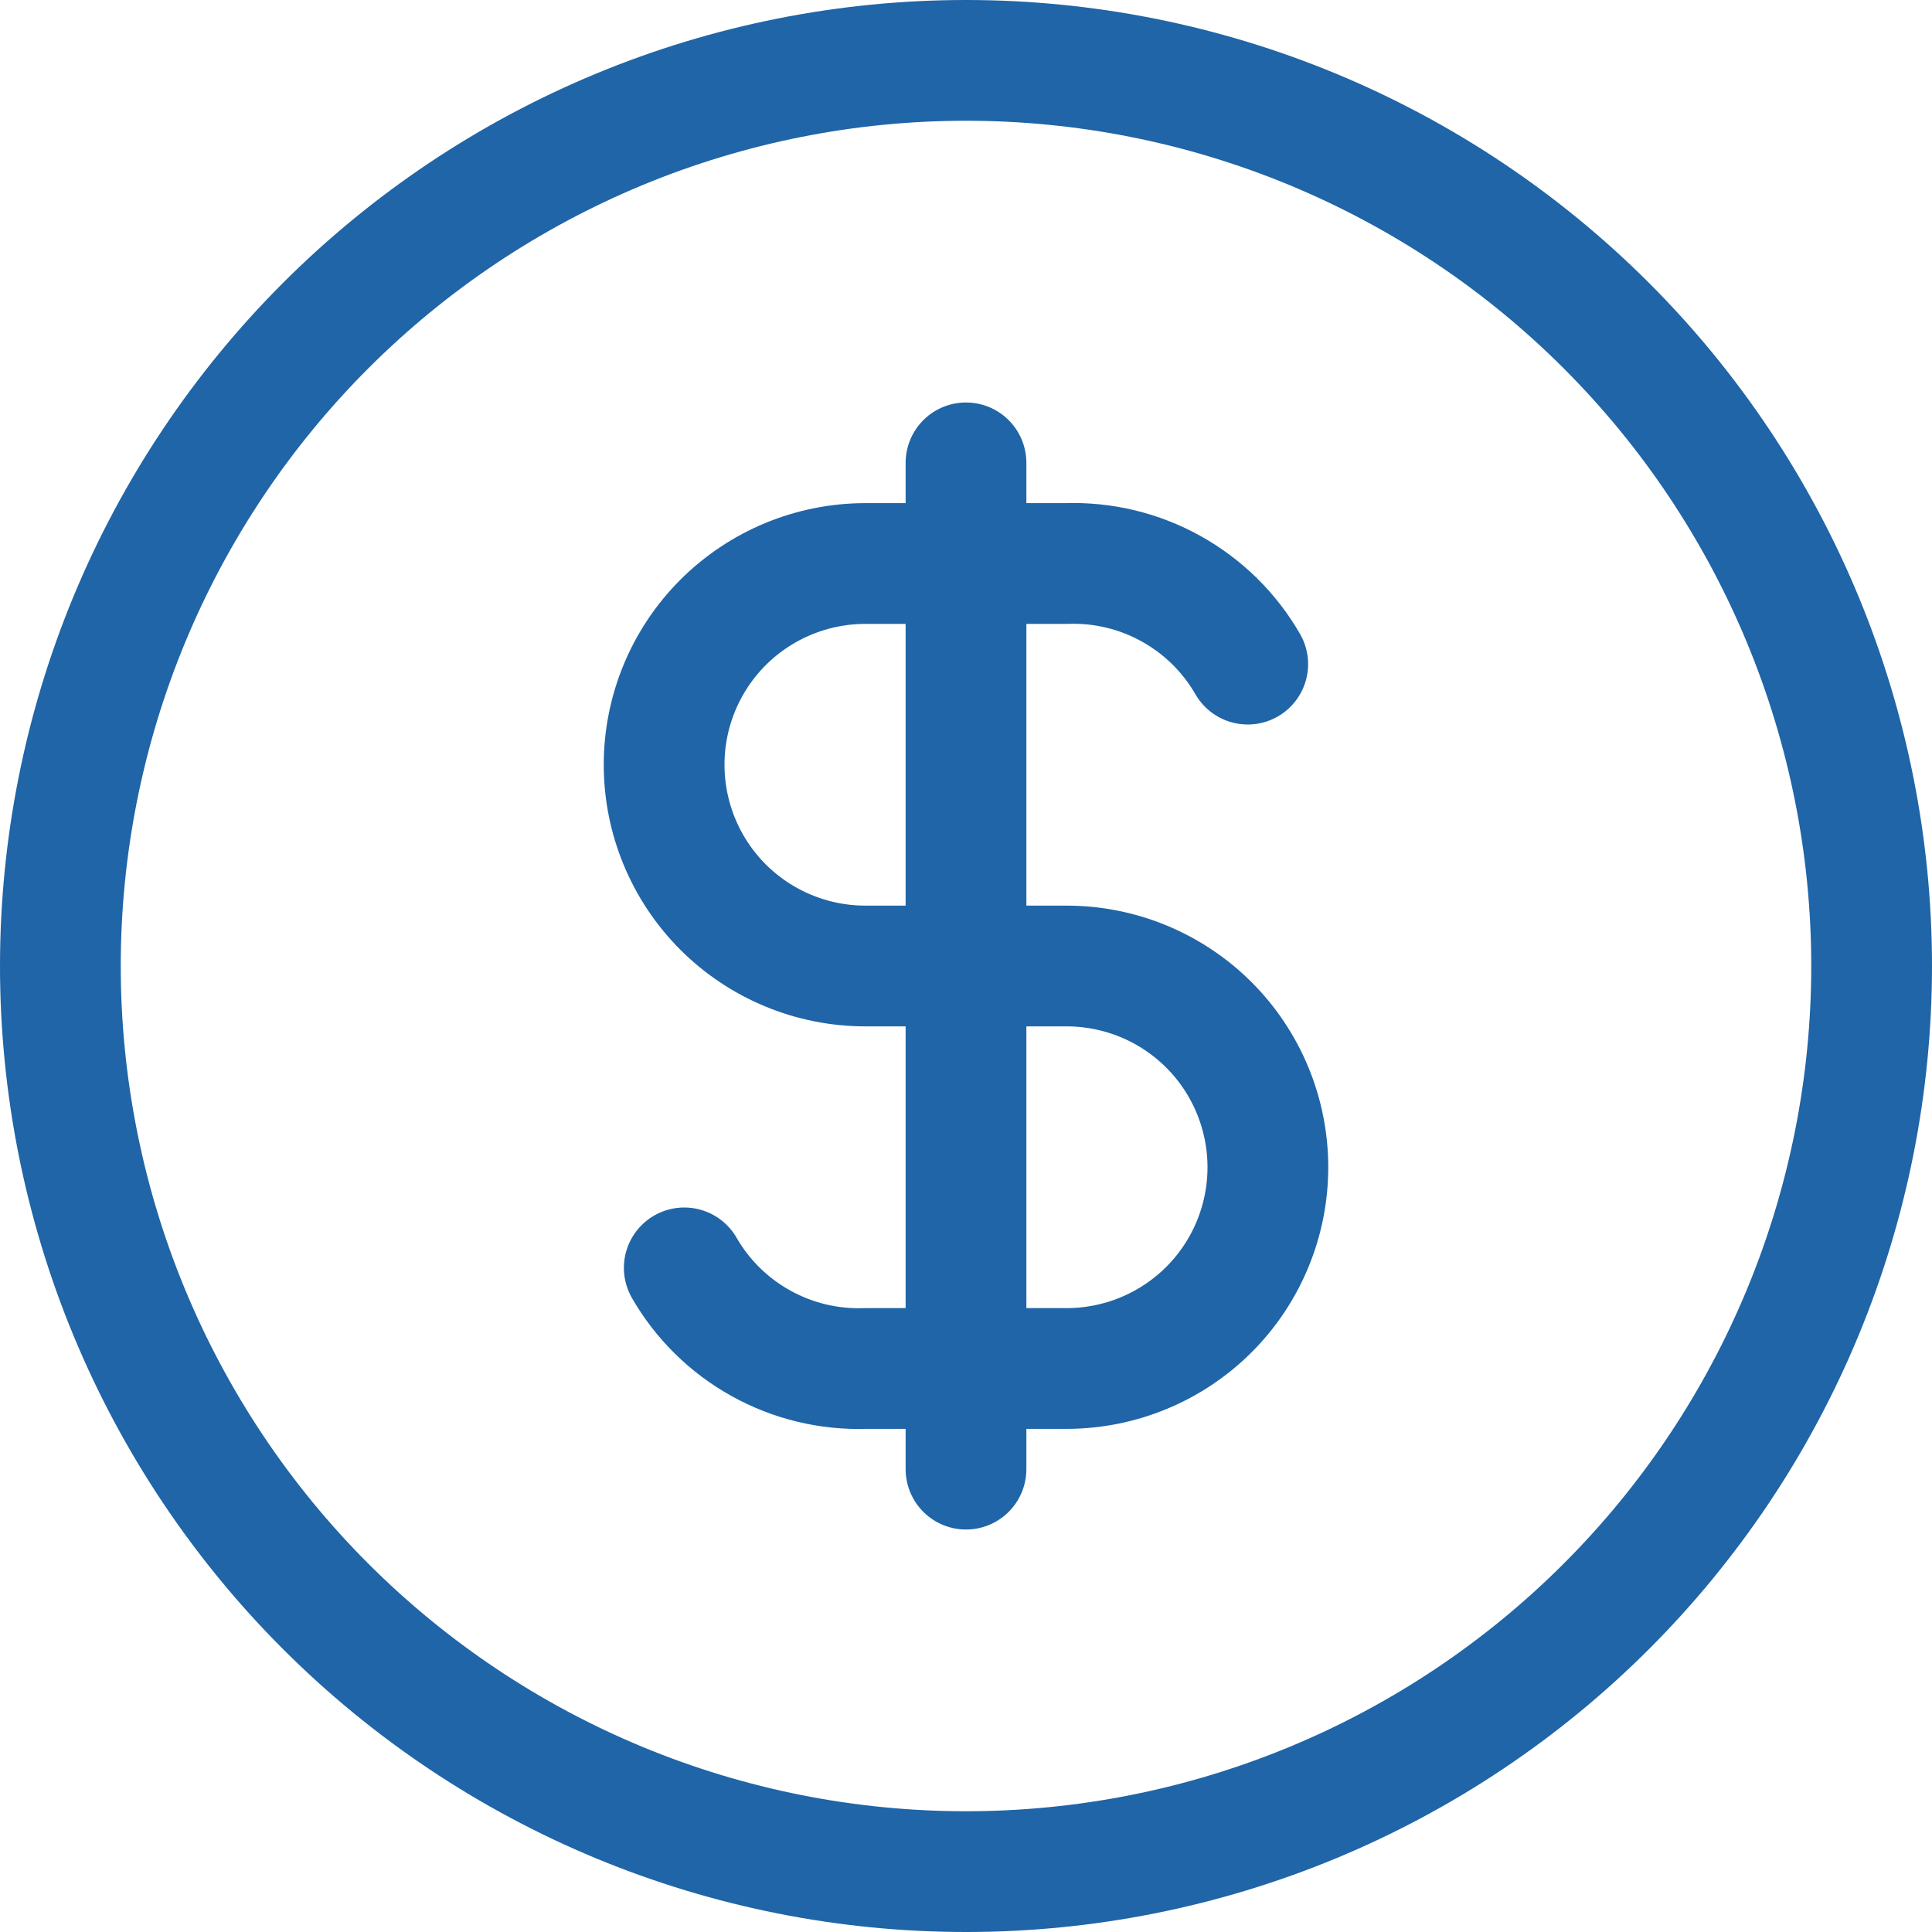 <svg width="40" height="40" viewBox="0 0 40 40" fill="none" xmlns="http://www.w3.org/2000/svg">
<path d="M1.25 20C1.25 22.462 1.735 24.901 2.677 27.175C3.62 29.45 5.001 31.517 6.742 33.258C8.483 34.999 10.55 36.38 12.825 37.323C15.1 38.265 17.538 38.75 20 38.75C22.462 38.75 24.901 38.265 27.175 37.323C29.45 36.38 31.517 34.999 33.258 33.258C34.999 31.517 36.38 29.45 37.323 27.175C38.265 24.901 38.75 22.462 38.75 20C38.75 17.538 38.265 15.1 37.323 12.825C36.38 10.55 34.999 8.483 33.258 6.742C31.517 5.001 29.45 3.62 27.175 2.677C24.901 1.735 22.462 1.25 20 1.25C17.538 1.25 15.1 1.735 12.825 2.677C10.55 3.62 8.483 5.001 6.742 6.742C5.001 8.483 3.62 10.55 2.677 12.825C1.735 15.1 1.25 17.538 1.25 20Z" stroke="#1F65A7" stroke-width="2.5" stroke-linecap="round" stroke-linejoin="round"/>
<path d="M25.833 13.75C25.456 13.095 24.908 12.556 24.247 12.189C23.587 11.822 22.839 11.641 22.083 11.667H17.917C16.812 11.667 15.752 12.106 14.97 12.887C14.189 13.668 13.75 14.728 13.75 15.833C13.75 16.938 14.189 17.998 14.97 18.78C15.752 19.561 16.812 20 17.917 20H22.083C23.188 20 24.248 20.439 25.03 21.22C25.811 22.002 26.25 23.062 26.25 24.167C26.25 25.272 25.811 26.332 25.03 27.113C24.248 27.894 23.188 28.333 22.083 28.333H17.917C17.161 28.359 16.413 28.178 15.753 27.811C15.092 27.444 14.544 26.905 14.167 26.25M20 9.583V30.417" stroke="#1F65A7" stroke-width="2.5" stroke-linecap="round" stroke-linejoin="round"/>
</svg>
